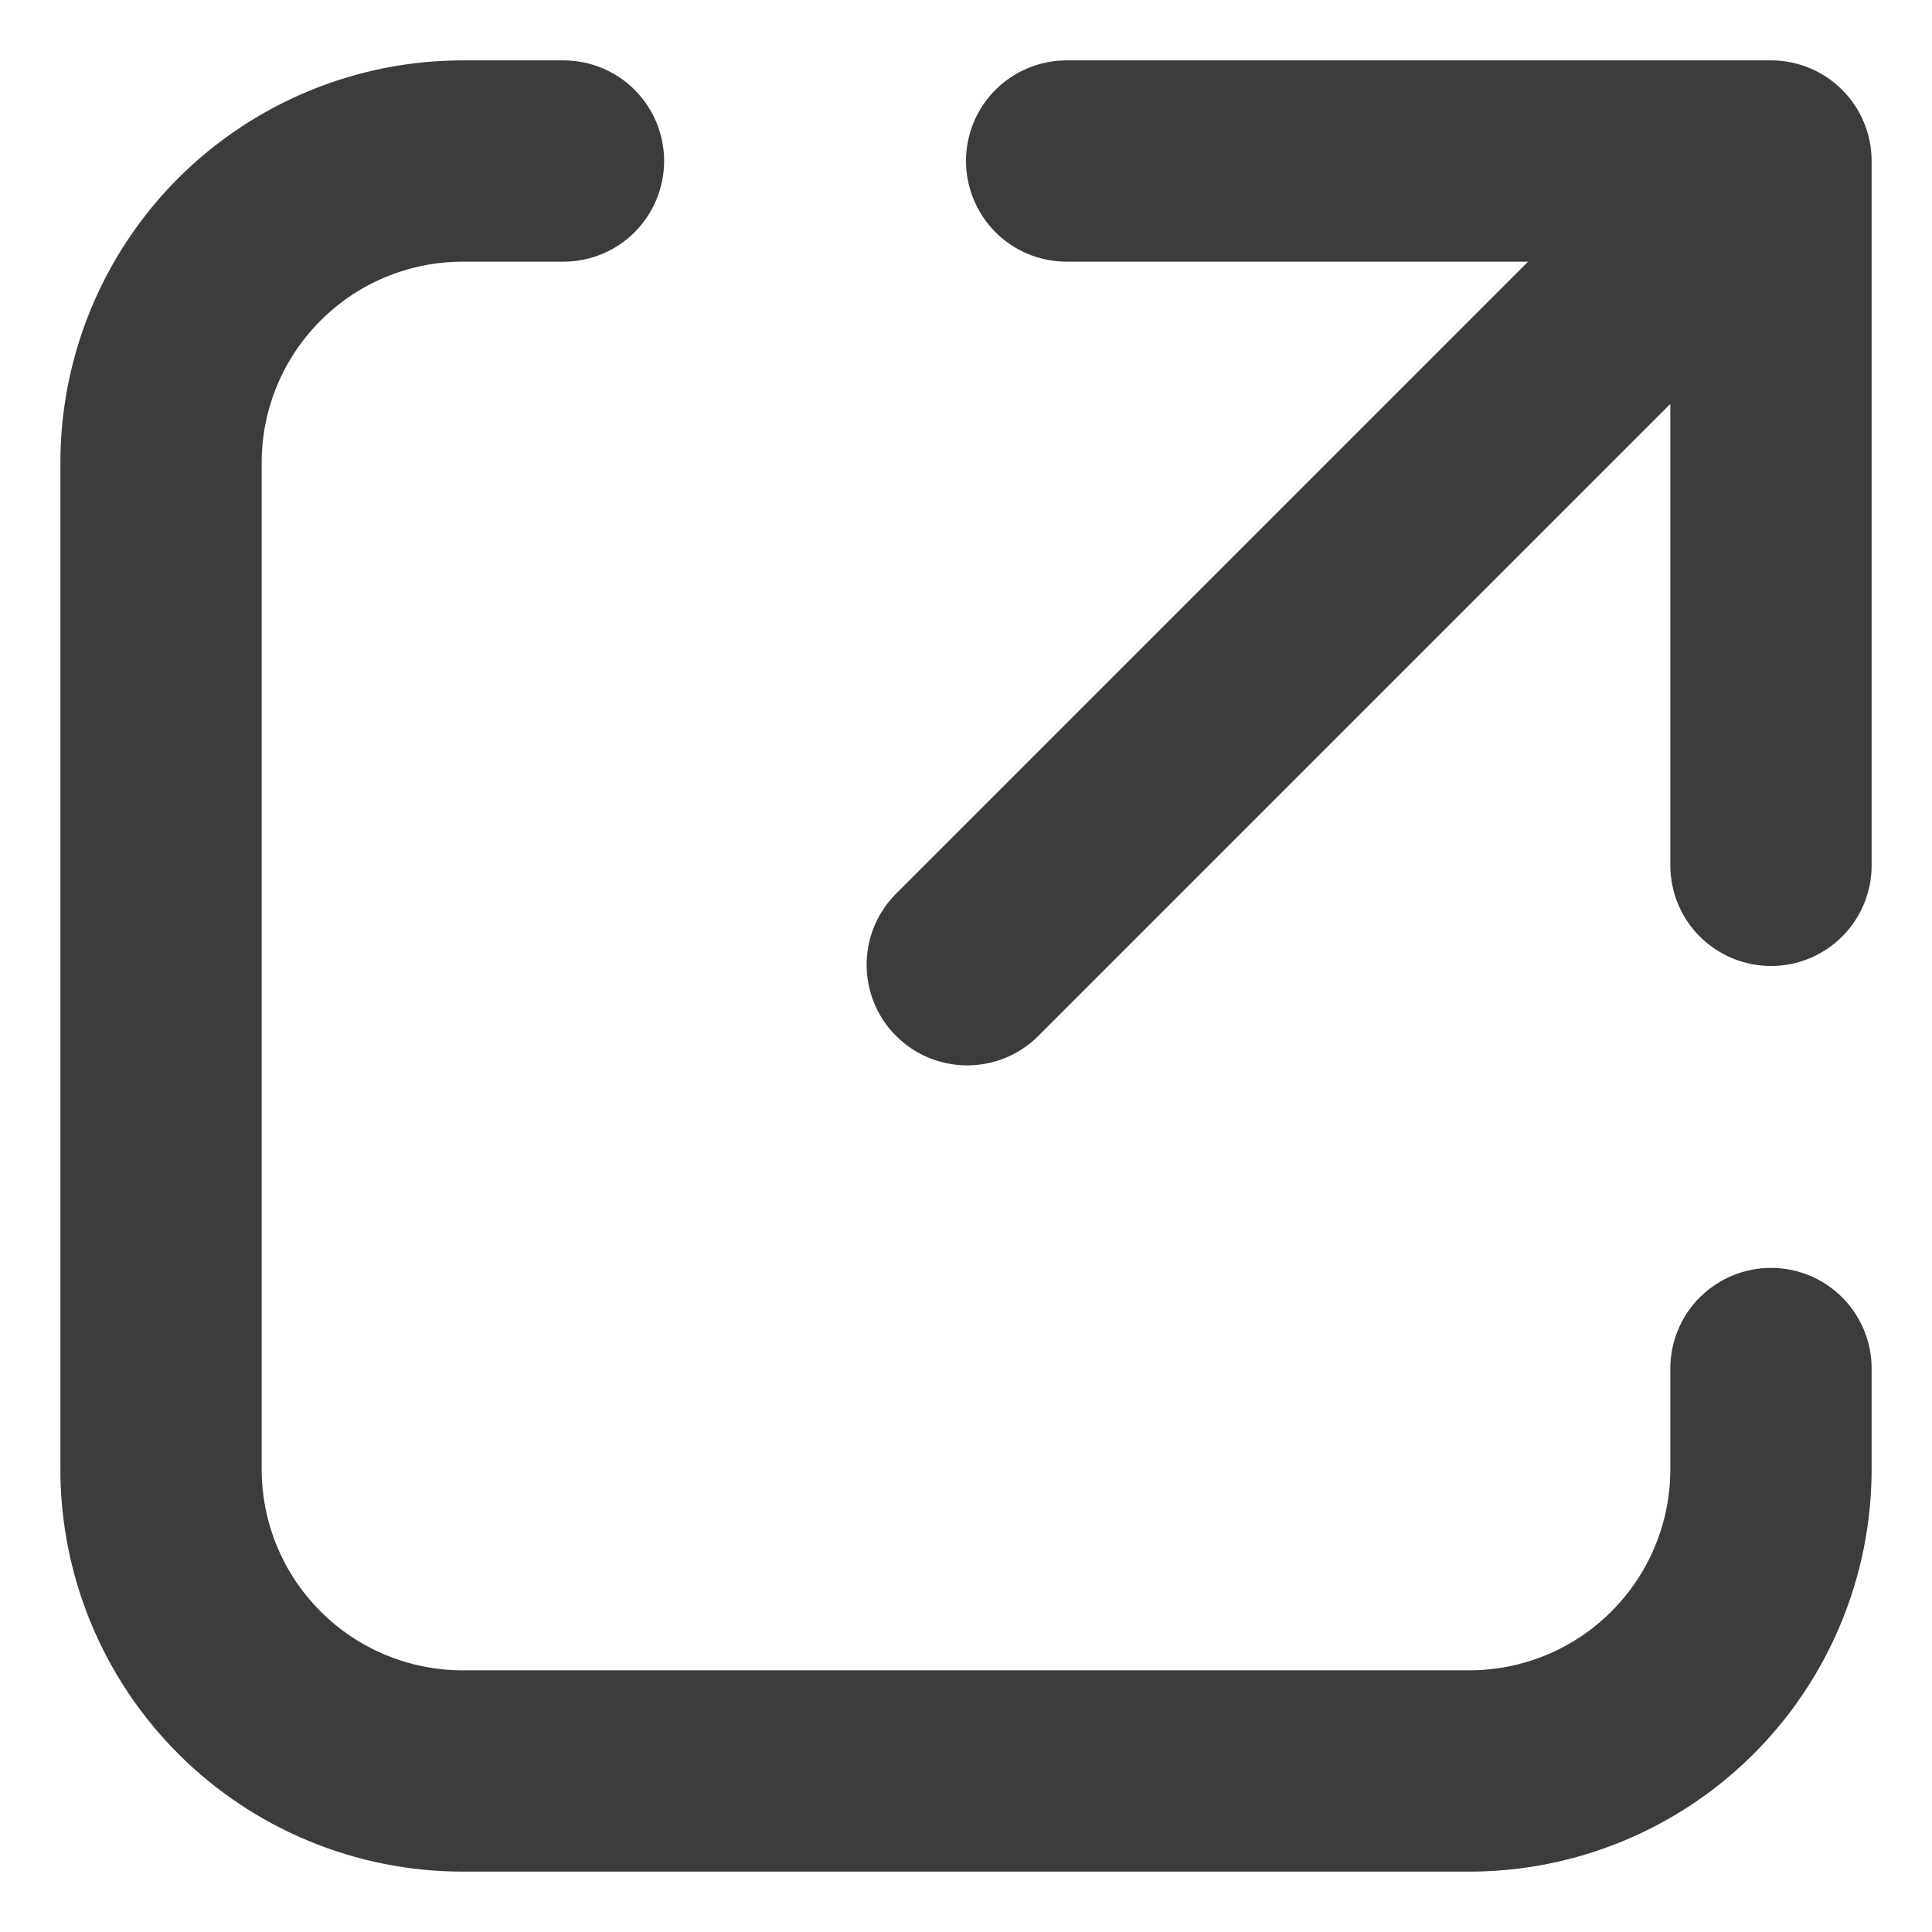 <svg width="16" height="16" viewBox="0 0 16 16" fill="none" xmlns="http://www.w3.org/2000/svg">
  <path fill-rule="evenodd" clip-rule="evenodd" d="M3.833 2.167C3.391 2.167 2.967 2.342 2.655 2.655C2.342 2.967 2.167 3.391 2.167 3.833V12.167C2.167 12.609 2.342 13.033 2.655 13.345C2.967 13.658 3.391 13.833 3.833 13.833H12.167C12.609 13.833 13.033 13.658 13.345 13.345C13.658 13.033 13.833 12.609 13.833 12.167V11.333C13.833 11.112 13.921 10.9 14.077 10.744C14.234 10.588 14.446 10.5 14.667 10.5C14.888 10.5 15.1 10.588 15.256 10.744C15.412 10.9 15.5 11.112 15.5 11.333V12.167C15.5 13.051 15.149 13.899 14.524 14.524C13.899 15.149 13.051 15.5 12.167 15.5H3.833C2.949 15.5 2.101 15.149 1.476 14.524C0.851 13.899 0.5 13.051 0.5 12.167V3.833C0.5 2.949 0.851 2.101 1.476 1.476C2.101 0.851 2.949 0.5 3.833 0.5H4.667C4.888 0.5 5.1 0.588 5.256 0.744C5.412 0.9 5.5 1.112 5.5 1.333C5.5 1.554 5.412 1.766 5.256 1.923C5.1 2.079 4.888 2.167 4.667 2.167H3.833ZM8.833 2.167C8.612 2.167 8.4 2.079 8.244 1.923C8.088 1.766 8 1.554 8 1.333C8 1.112 8.088 0.9 8.244 0.744C8.4 0.588 8.612 0.5 8.833 0.5H14.667C14.888 0.5 15.1 0.588 15.256 0.744C15.412 0.9 15.5 1.112 15.5 1.333V7.167C15.5 7.388 15.412 7.6 15.256 7.756C15.1 7.912 14.888 8 14.667 8C14.446 8 14.234 7.912 14.077 7.756C13.921 7.6 13.833 7.388 13.833 7.167V3.345L8.589 8.589C8.432 8.741 8.222 8.825 8.003 8.823C7.785 8.821 7.575 8.734 7.421 8.579C7.266 8.425 7.179 8.216 7.177 7.997C7.175 7.779 7.259 7.568 7.411 7.411L12.655 2.167H8.833Z" fill="#0C0C0D" fill-opacity="0.8"/>
</svg>
